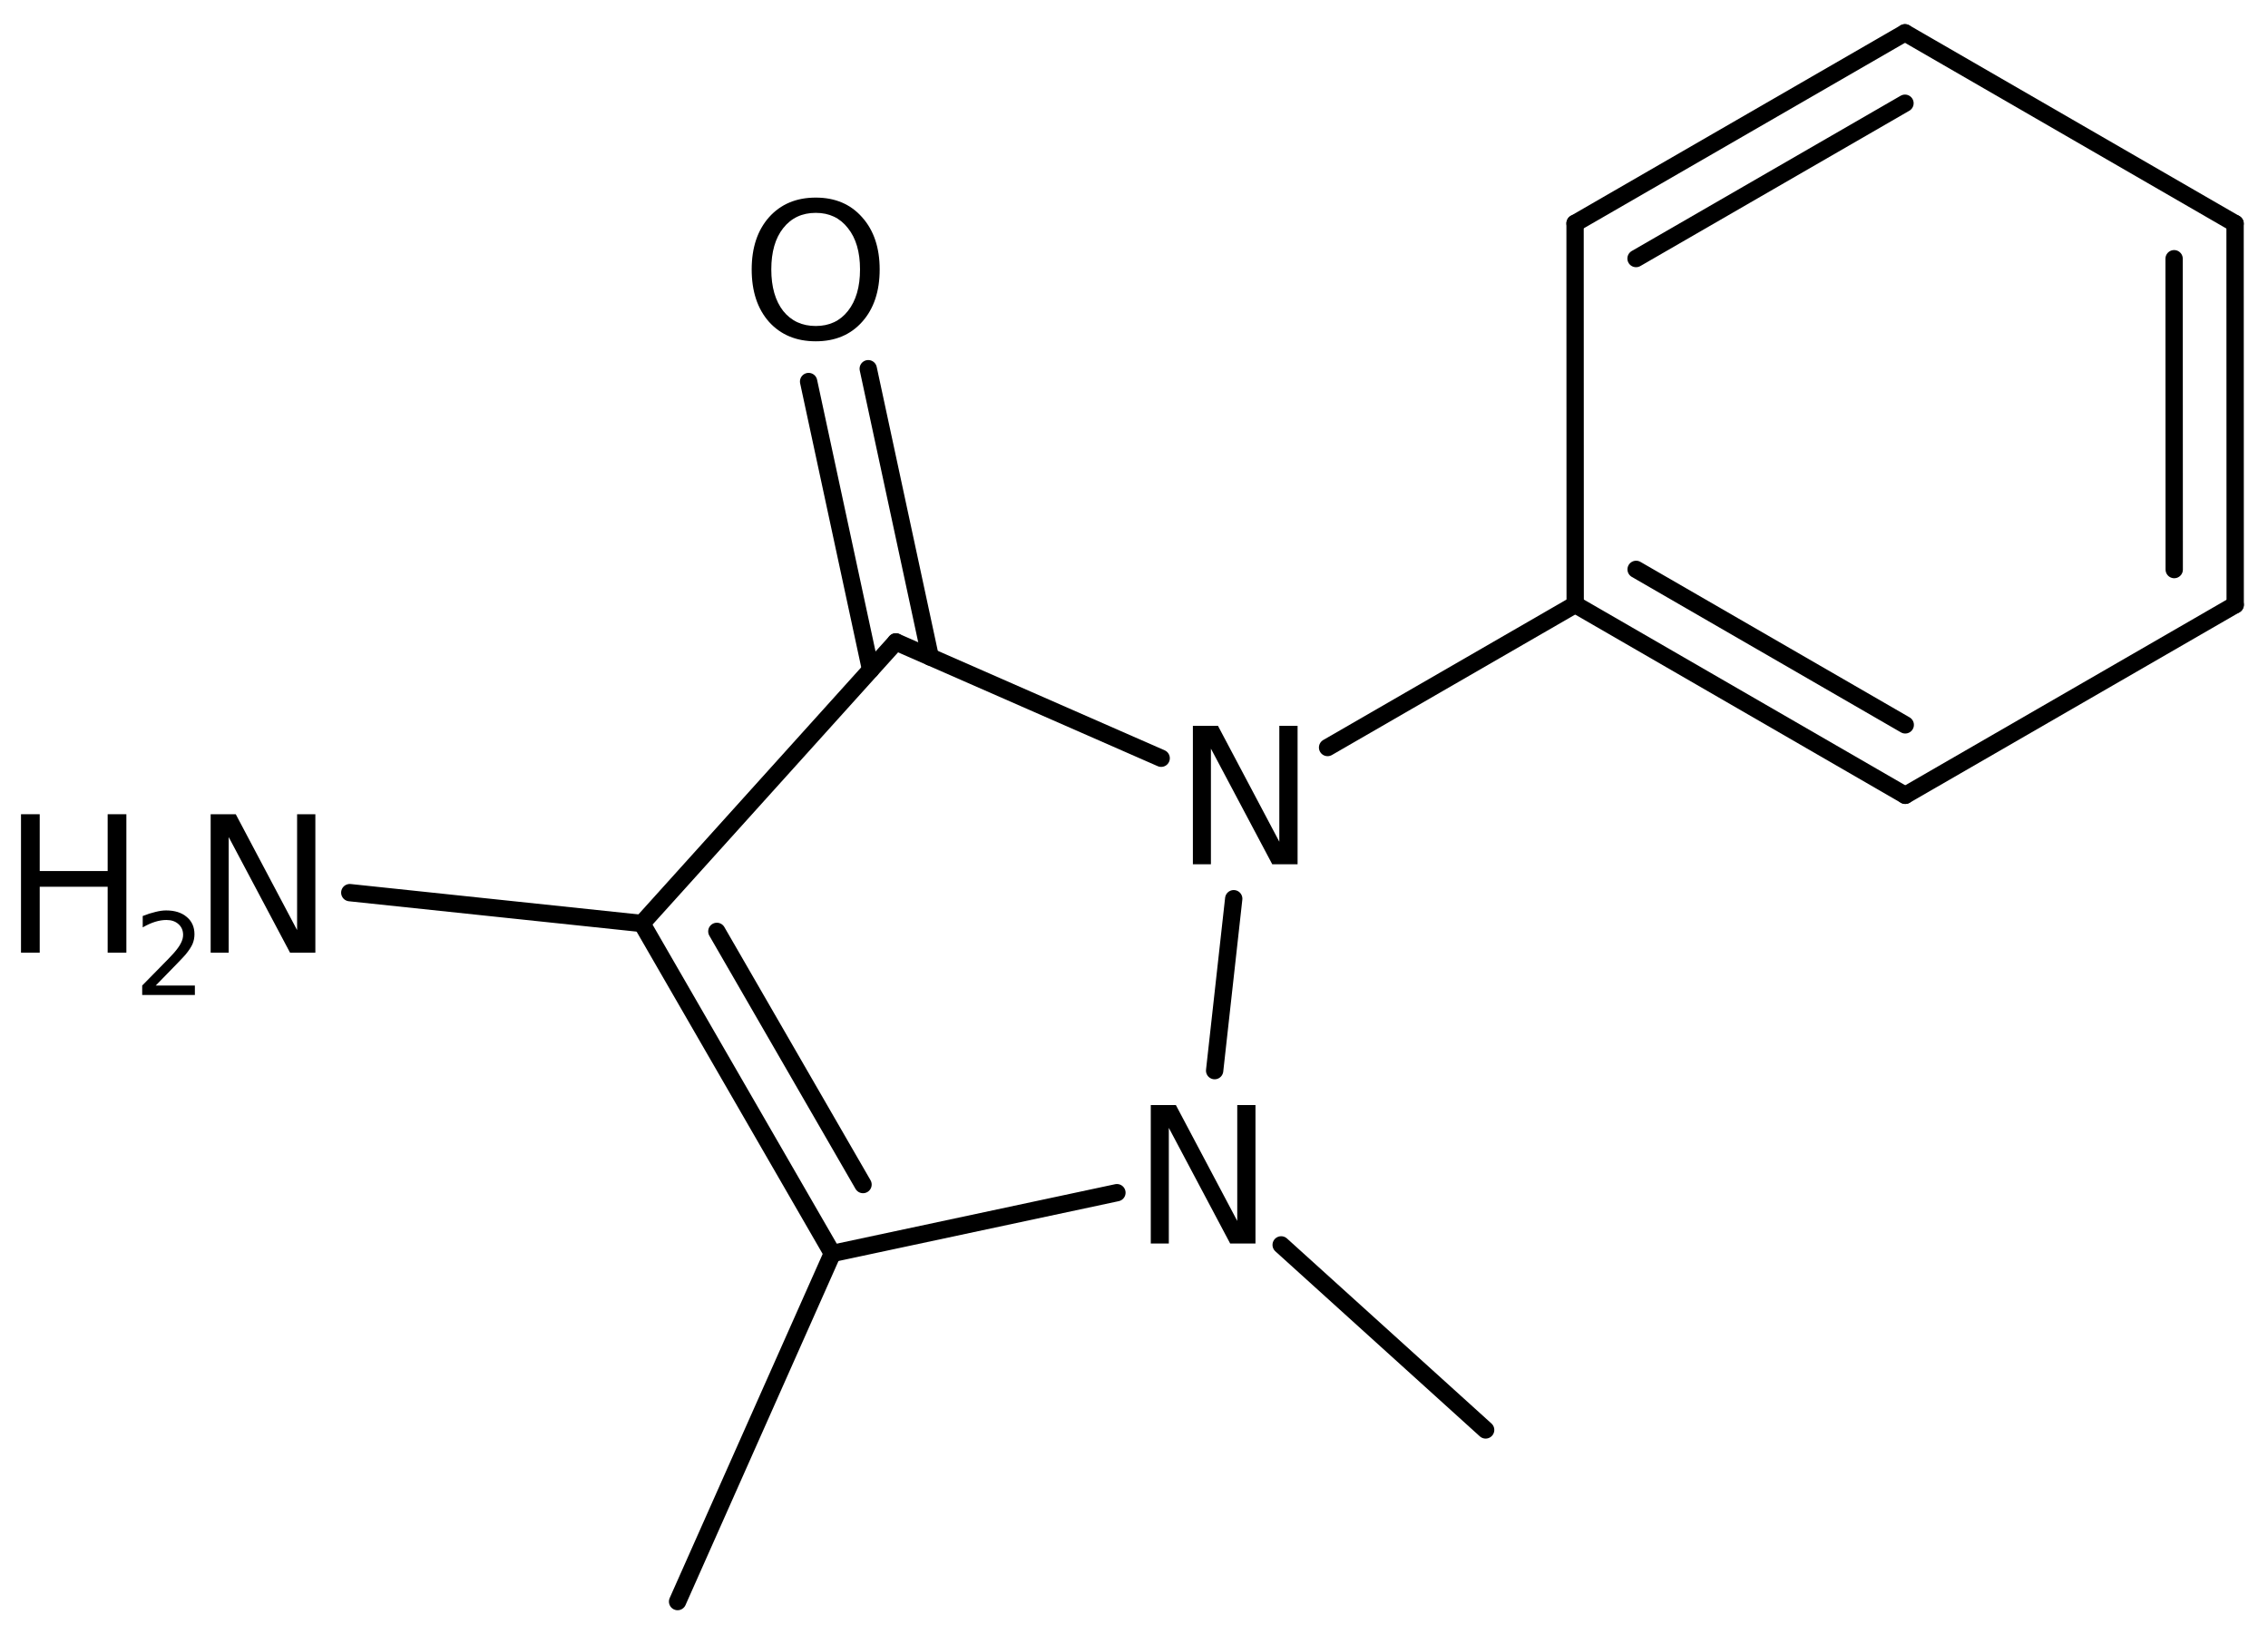 <?xml version='1.0' encoding='UTF-8'?>
<!DOCTYPE svg PUBLIC "-//W3C//DTD SVG 1.1//EN" "http://www.w3.org/Graphics/SVG/1.1/DTD/svg11.dtd">
<svg version='1.2' xmlns='http://www.w3.org/2000/svg' xmlns:xlink='http://www.w3.org/1999/xlink' width='60.483mm' height='43.572mm' viewBox='0 0 60.483 43.572'>
  <desc>Generated by the Chemistry Development Kit (http://github.com/cdk)</desc>
  <g stroke-linecap='round' stroke-linejoin='round' stroke='#000000' stroke-width='.462' fill='#000000'>
    <rect x='.0' y='.0' width='61.0' height='44.0' fill='#FFFFFF' stroke='none'/>
    <g id='mol1' class='mol'>
      <line id='mol1bnd1' class='bond' x1='18.07' y1='42.707' x2='22.198' y2='33.424'/>
      <g id='mol1bnd2' class='bond'>
        <line x1='17.118' y1='24.625' x2='22.198' y2='33.424'/>
        <line x1='19.117' y1='24.836' x2='23.015' y2='31.587'/>
      </g>
      <line id='mol1bnd3' class='bond' x1='17.118' y1='24.625' x2='23.89' y2='17.117'/>
      <g id='mol1bnd4' class='bond'>
        <line x1='23.218' y1='17.862' x2='21.564' y2='10.174'/>
        <line x1='24.808' y1='17.52' x2='23.154' y2='9.832'/>
      </g>
      <line id='mol1bnd5' class='bond' x1='23.89' y1='17.117' x2='30.966' y2='20.219'/>
      <line id='mol1bnd6' class='bond' x1='32.901' y1='23.965' x2='32.392' y2='28.549'/>
      <line id='mol1bnd7' class='bond' x1='22.198' y1='33.424' x2='29.786' y2='31.804'/>
      <line id='mol1bnd8' class='bond' x1='34.166' y1='33.196' x2='39.619' y2='38.13'/>
      <line id='mol1bnd9' class='bond' x1='35.404' y1='19.933' x2='42.007' y2='16.121'/>
      <g id='mol1bnd10' class='bond'>
        <line x1='42.007' y1='16.121' x2='50.809' y2='21.207'/>
        <line x1='43.632' y1='15.183' x2='50.809' y2='19.329'/>
      </g>
      <line id='mol1bnd11' class='bond' x1='50.809' y1='21.207' x2='59.608' y2='16.127'/>
      <g id='mol1bnd12' class='bond'>
        <line x1='59.608' y1='16.127' x2='59.605' y2='5.961'/>
        <line x1='57.982' y1='15.188' x2='57.979' y2='6.899'/>
      </g>
      <line id='mol1bnd13' class='bond' x1='59.605' y1='5.961' x2='50.802' y2='.875'/>
      <g id='mol1bnd14' class='bond'>
        <line x1='50.802' y1='.875' x2='42.004' y2='5.955'/>
        <line x1='50.802' y1='2.753' x2='43.63' y2='6.894'/>
      </g>
      <line id='mol1bnd15' class='bond' x1='42.007' y1='16.121' x2='42.004' y2='5.955'/>
      <line id='mol1bnd16' class='bond' x1='17.118' y1='24.625' x2='9.328' y2='23.803'/>
      <path id='mol1atm5' class='atom' d='M21.755 5.676q-.547 .0 -.869 .408q-.317 .401 -.317 1.101q.0 .699 .317 1.107q.322 .401 .869 .401q.542 .0 .858 -.401q.322 -.408 .322 -1.107q.0 -.7 -.322 -1.101q-.316 -.408 -.858 -.408zM21.755 5.269q.773 -.0 1.235 .523q.469 .523 .469 1.393q-.0 .876 -.469 1.399q-.462 .517 -1.235 .517q-.778 -.0 -1.246 -.517q-.463 -.523 -.463 -1.399q.0 -.87 .463 -1.393q.468 -.523 1.246 -.523z' stroke='none'/>
      <path id='mol1atm6' class='atom' d='M31.812 19.355h.669l1.636 3.09v-3.09h.487v3.692h-.675l-1.636 -3.084v3.084h-.481v-3.692z' stroke='none'/>
      <path id='mol1atm7' class='atom' d='M30.689 29.467h.669l1.637 3.09v-3.09h.486v3.692h-.675l-1.636 -3.084v3.084h-.481v-3.692z' stroke='none'/>
      <g id='mol1atm15' class='atom'>
        <path d='M5.618 21.712h.669l1.636 3.09v-3.09h.487v3.692h-.675l-1.636 -3.083v3.083h-.481v-3.692z' stroke='none'/>
        <path d='M.56 21.712h.499v1.515h1.812v-1.515h.499v3.692h-.499v-1.758h-1.812v1.758h-.499v-3.692z' stroke='none'/>
        <path d='M4.153 26.28h1.044v.252h-1.405v-.252q.171 -.175 .463 -.471q.296 -.299 .372 -.386q.143 -.161 .197 -.274q.059 -.113 .059 -.219q-.0 -.179 -.124 -.288q-.121 -.11 -.321 -.11q-.143 .0 -.3 .048q-.153 .047 -.332 .149v-.303q.183 -.073 .34 -.109q.156 -.04 .284 -.04q.347 -.0 .551 .175q.205 .171 .205 .46q-.0 .135 -.051 .259q-.052 .12 -.187 .284q-.036 .044 -.237 .252q-.197 .205 -.558 .573z' stroke='none'/>
      </g>
    </g>
  </g>
</svg>
